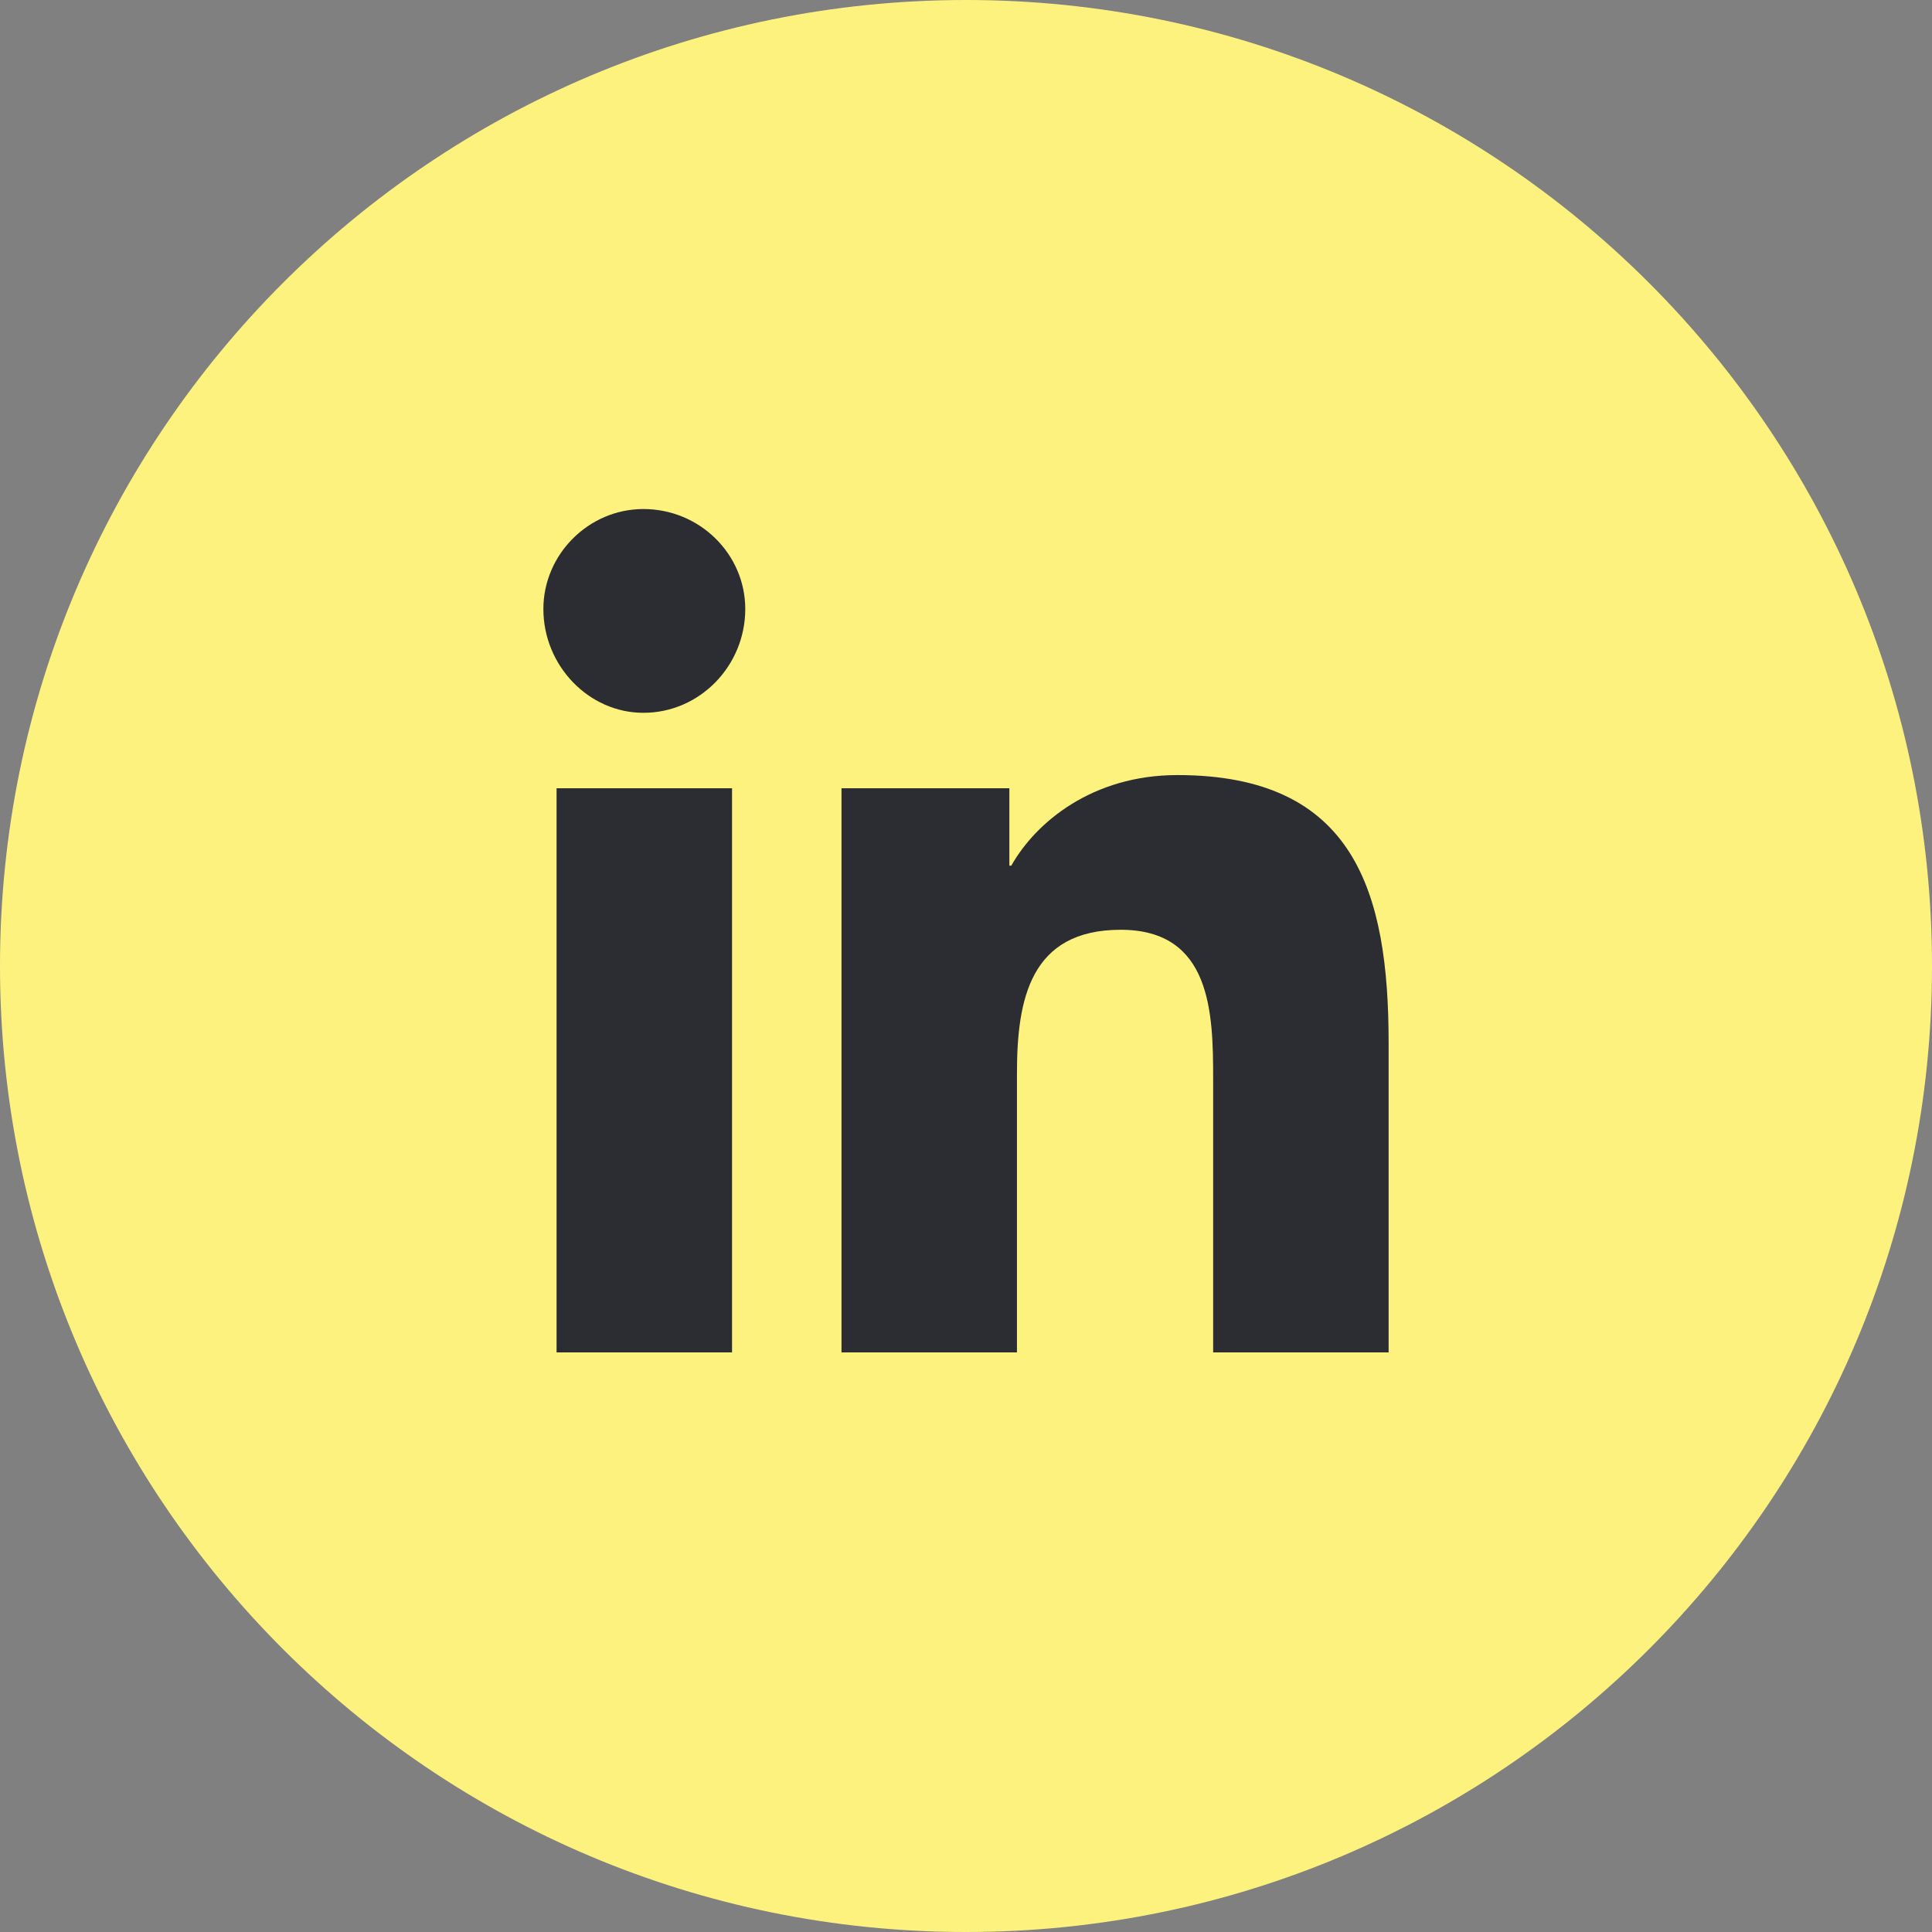 <?xml version="1.0" encoding="UTF-8"?> <svg xmlns="http://www.w3.org/2000/svg" width="40" height="40" viewBox="0 0 40 40" fill="none"><rect x="0" y="0" width="40" height="40" fill="#808080" stroke="none"/><path d="M0 20C0 8.954 8.954 0 20 0V0C31.046 0 40 8.954 40 20V20C40 31.046 31.046 40 20 40V40C8.954 40 0 31.046 0 20V20Z" fill="#FEF27F"></path><path d="M15.156 28V16.32H11.523V28H15.156ZM13.32 14.758C14.492 14.758 15.43 13.781 15.43 12.609C15.43 11.477 14.492 10.539 13.32 10.539C12.188 10.539 11.25 11.477 11.25 12.609C11.25 13.781 12.188 14.758 13.32 14.758ZM28.711 28H28.75V21.594C28.75 18.469 28.047 16.047 24.375 16.047C22.617 16.047 21.445 17.023 20.938 17.922H20.898V16.32H17.422V28H21.055V22.219C21.055 20.695 21.328 19.25 23.203 19.25C25.078 19.25 25.117 20.969 25.117 22.336V28H28.711Z" fill="#2B2D33"></path></svg> 